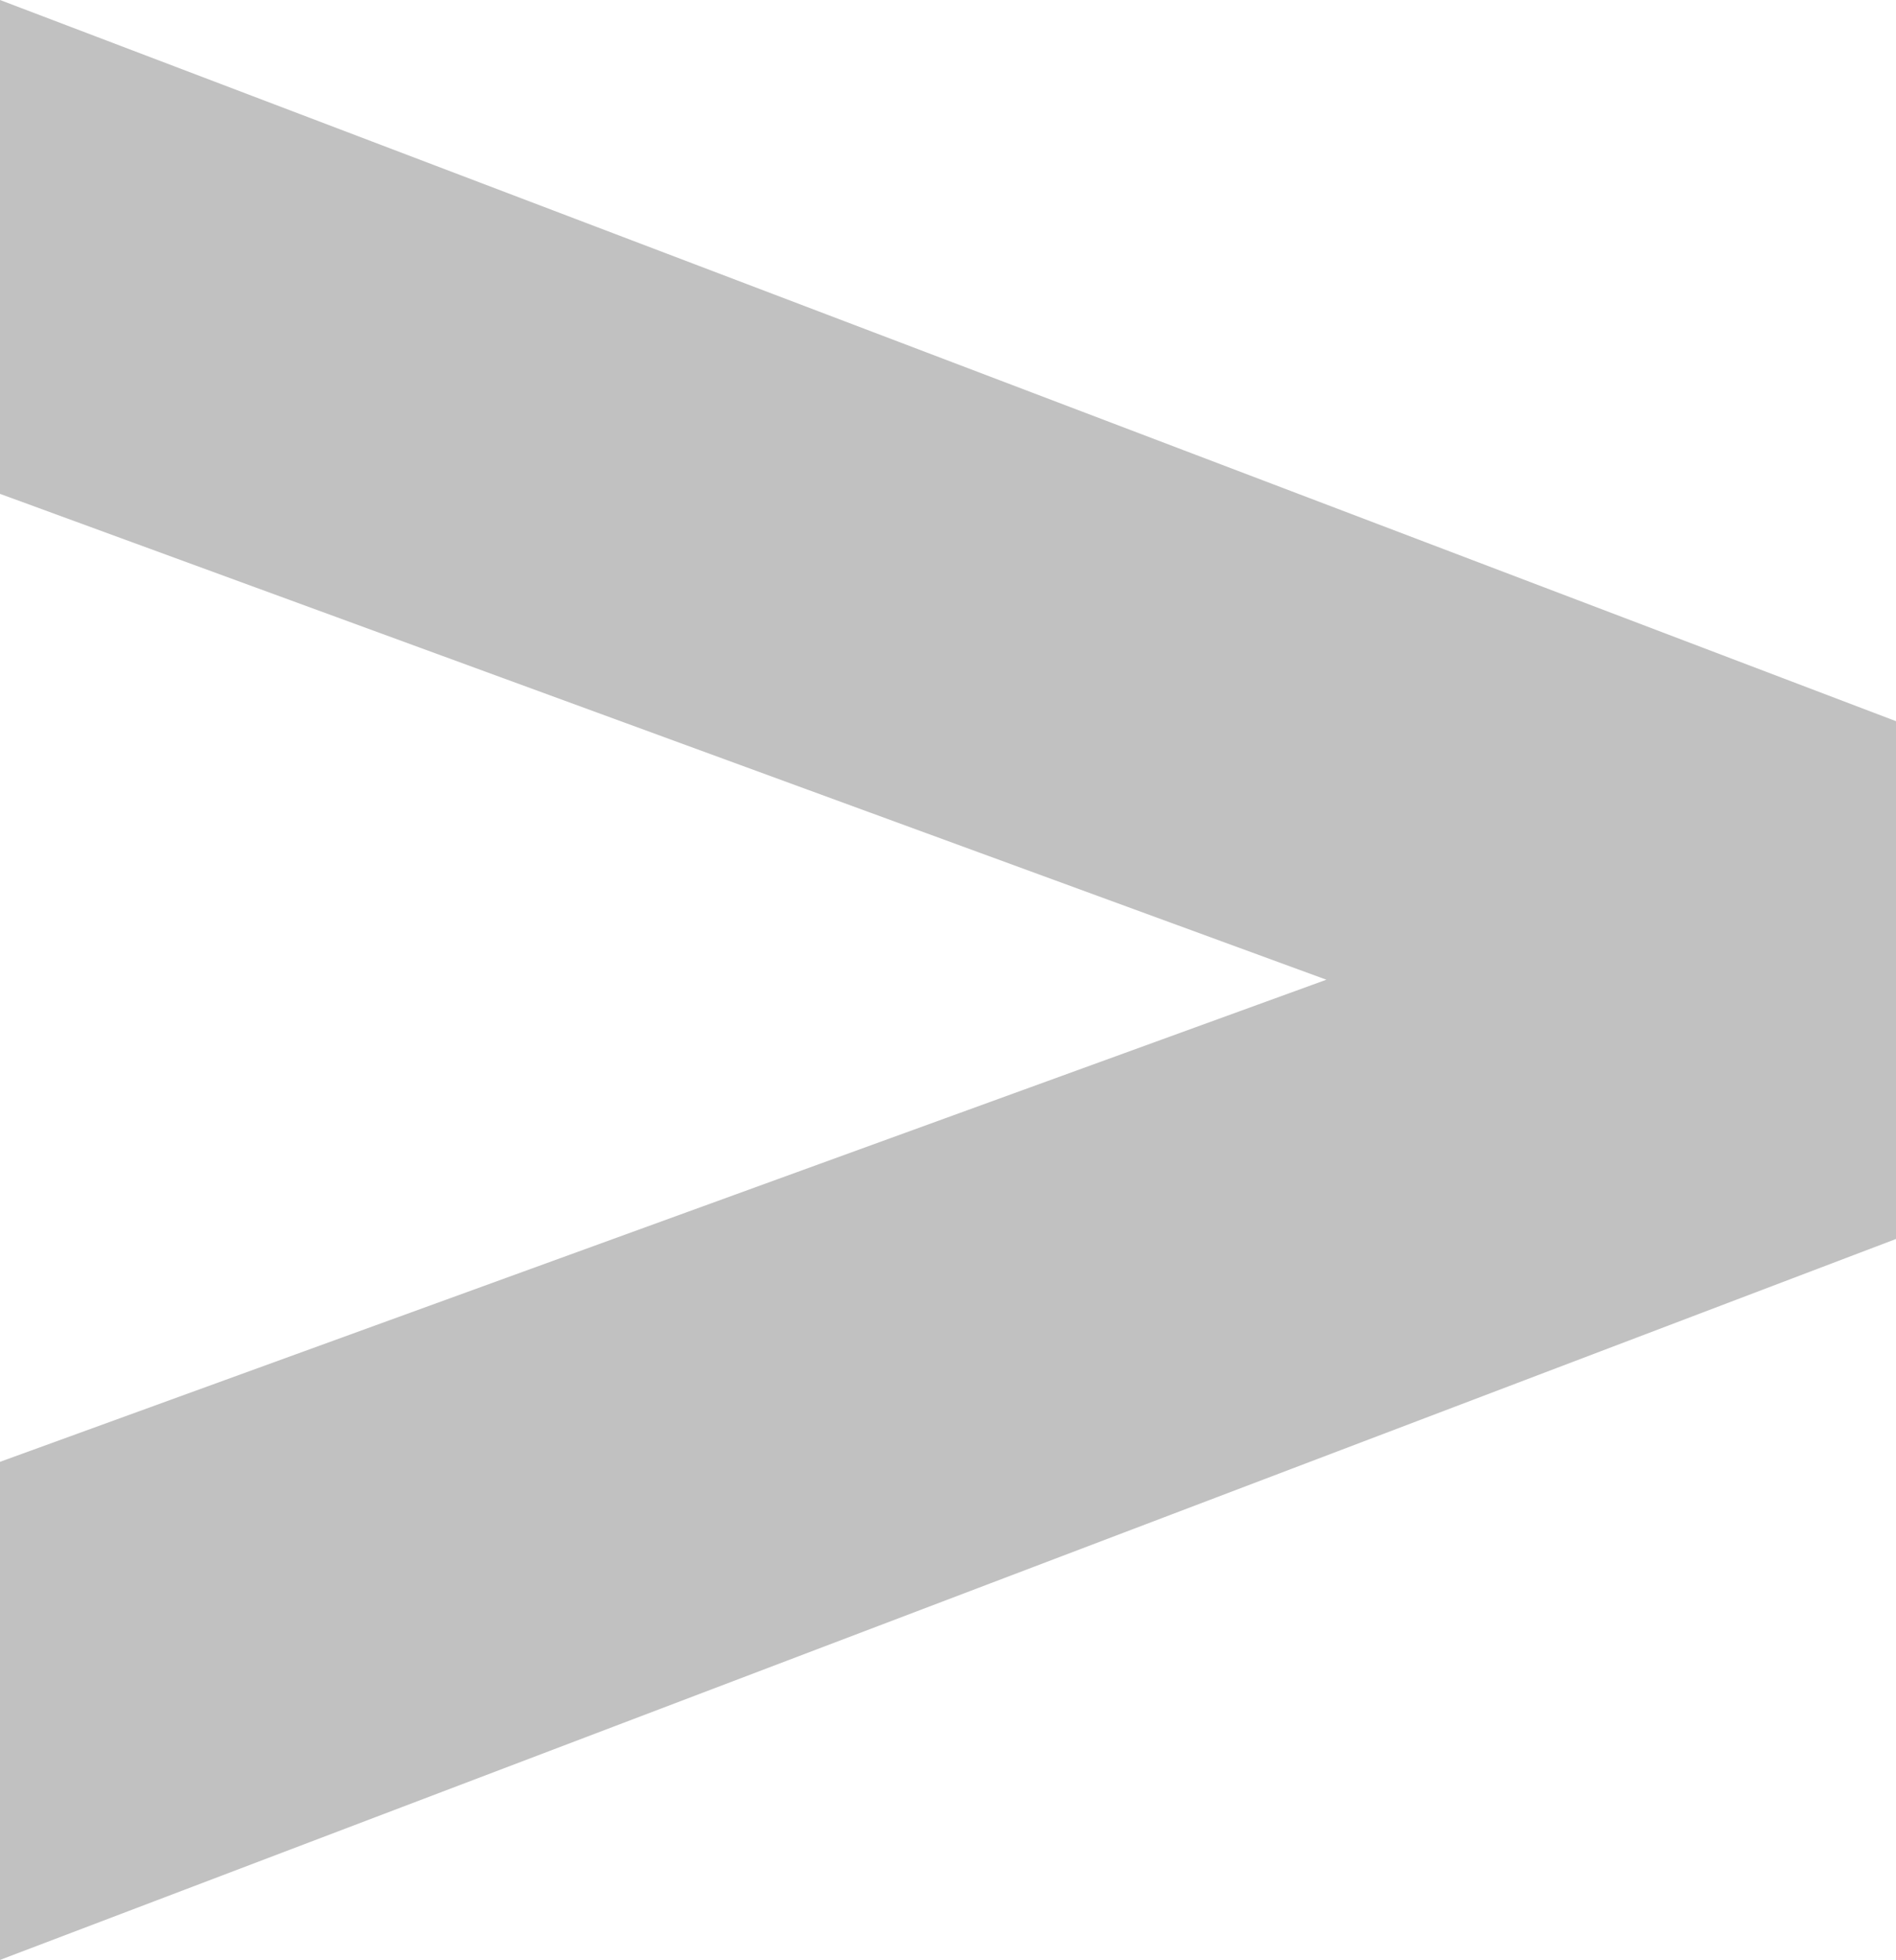 <?xml version="1.0" encoding="UTF-8"?><svg id="a" xmlns="http://www.w3.org/2000/svg" viewBox="0 0 75.99 78.54"><defs><style>.b{fill:#c1c1c1;}</style></defs><path class="b" d="M75.99,28.9v20.75L0,78.54v-19.96l53.16-19.32L0,19.79V0L75.99,28.9Z"/></svg>